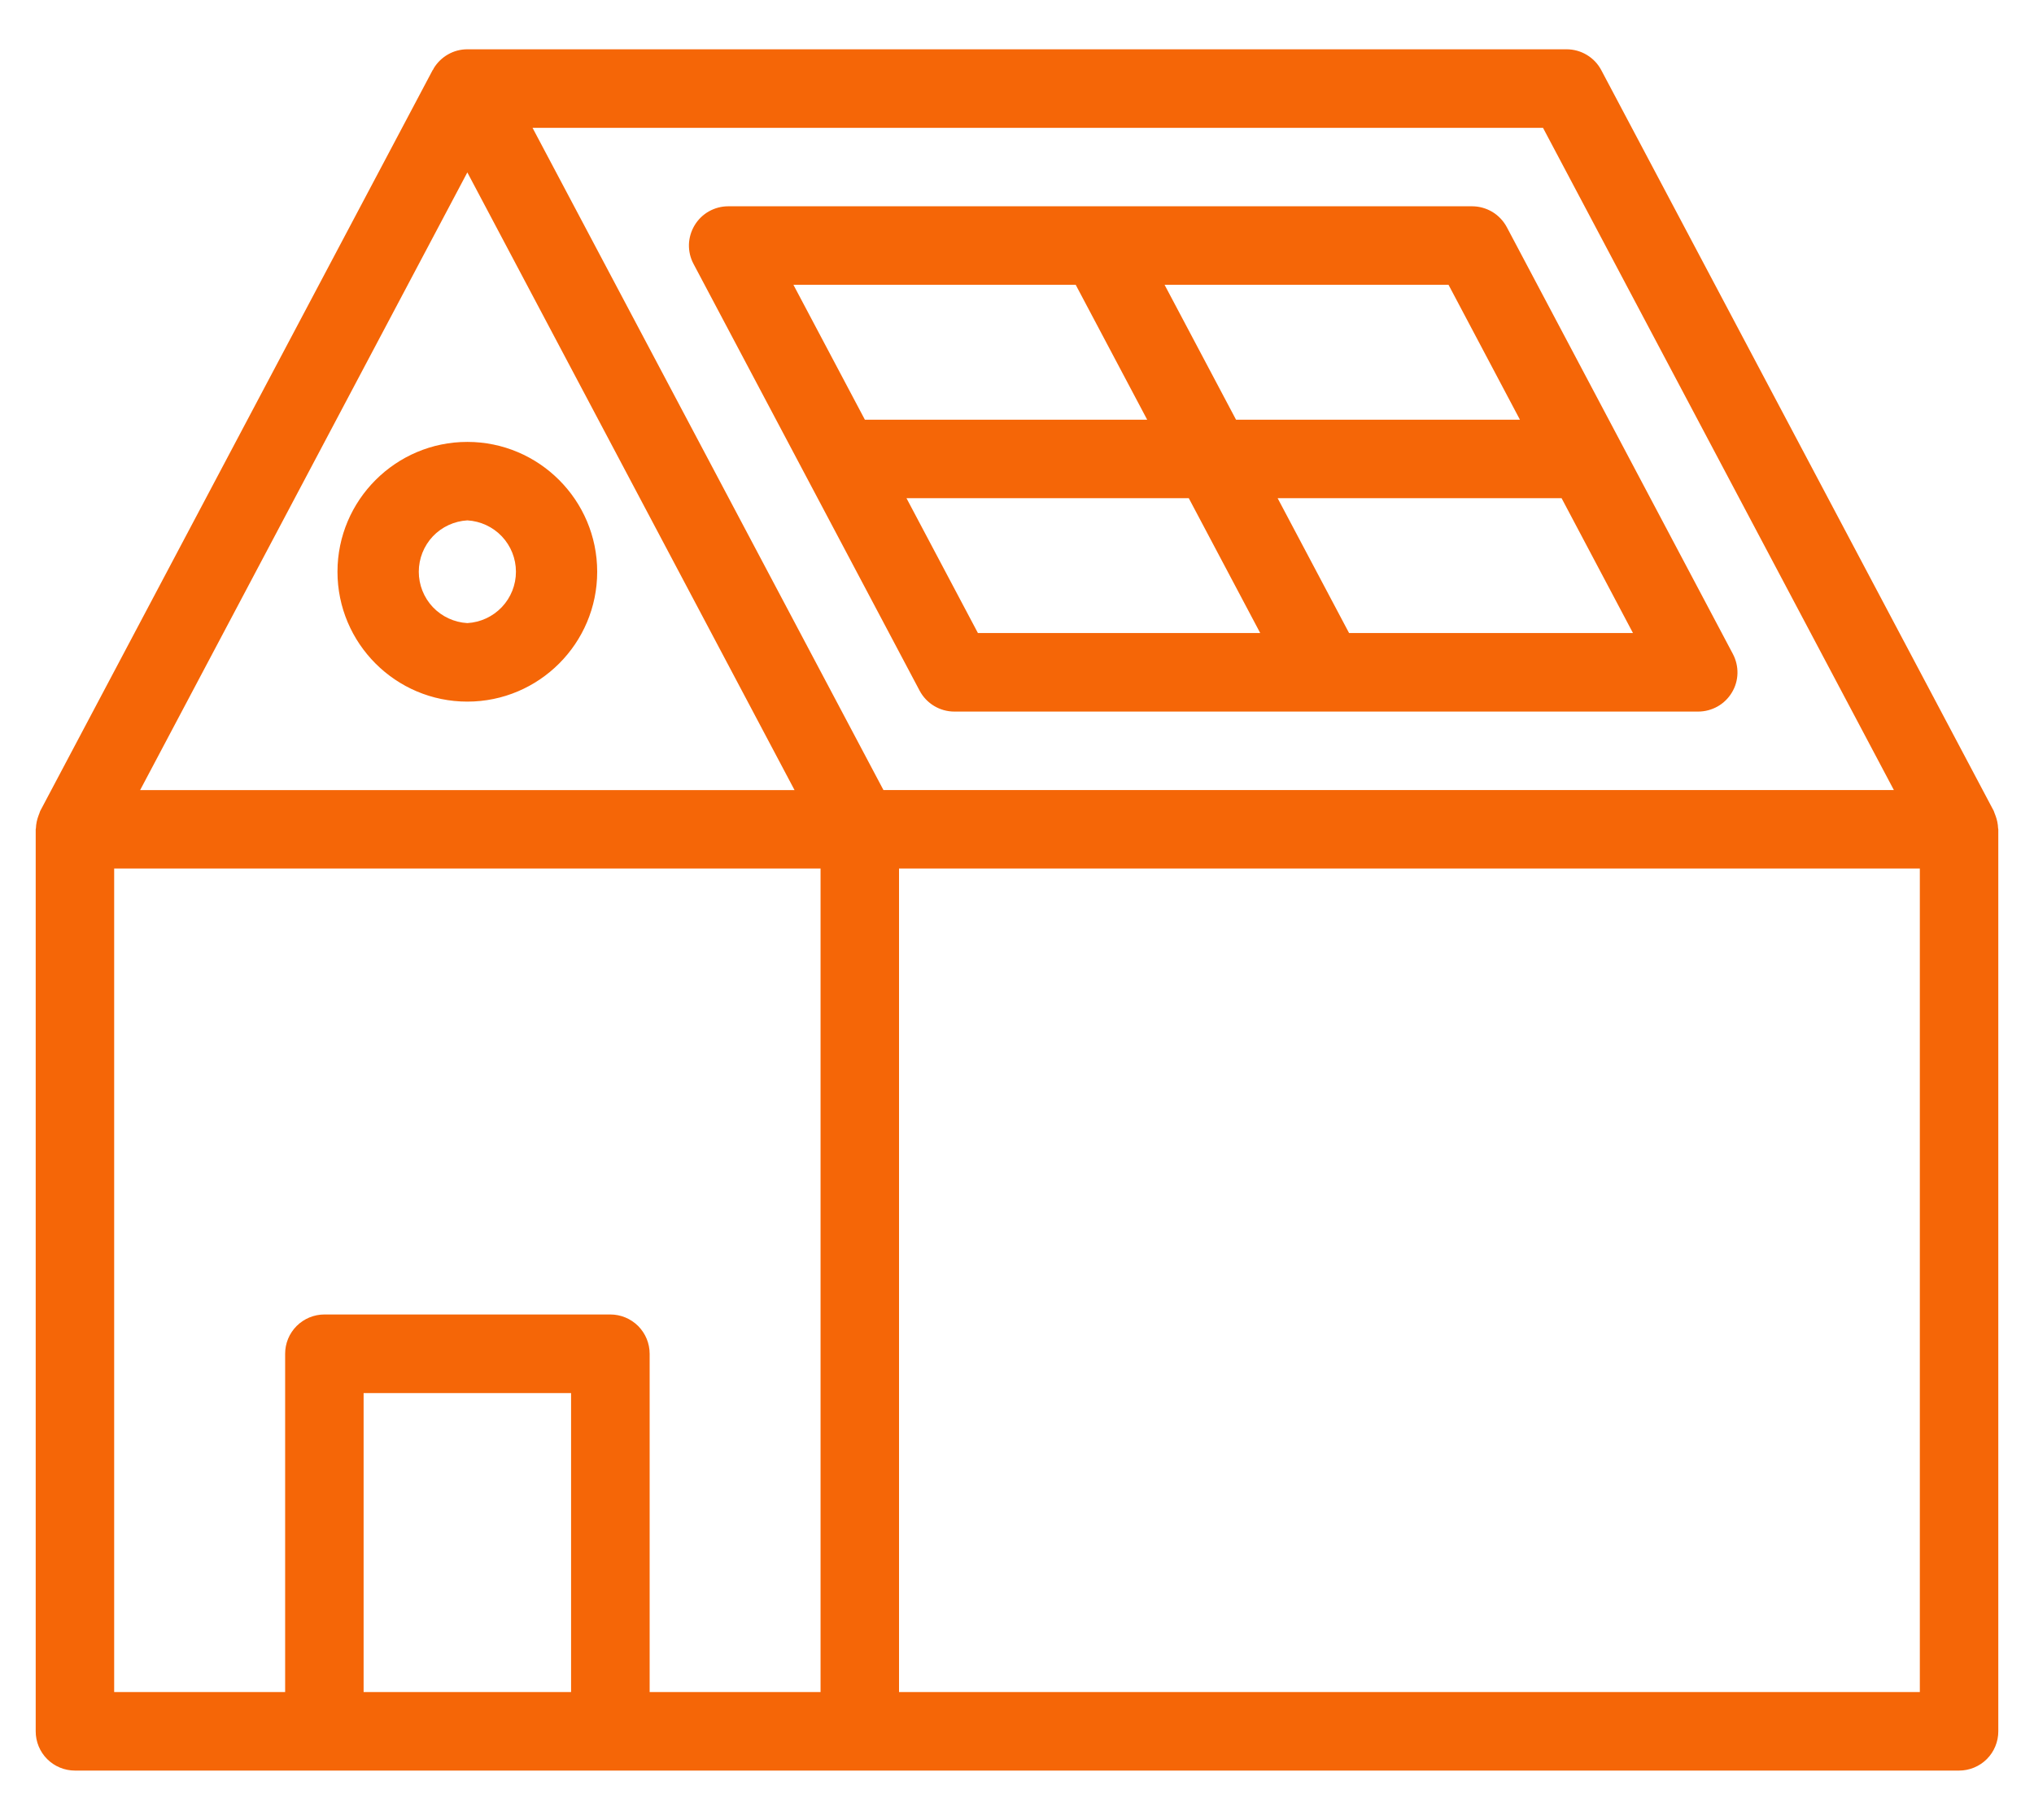 <svg width="38" height="34" viewBox="0 0 38 34" fill="none" xmlns="http://www.w3.org/2000/svg">
<path d="M37.283 15.244C37.276 15.225 37.27 15.207 37.262 15.189C37.256 15.176 37.254 15.163 37.248 15.15L29.916 1.311C29.854 1.193 29.761 1.095 29.646 1.026C29.532 0.957 29.401 0.921 29.268 0.921H8.731C8.605 0.921 8.481 0.953 8.371 1.016C8.261 1.078 8.169 1.168 8.103 1.276C8.1 1.282 8.098 1.289 8.095 1.295C8.092 1.301 8.086 1.304 8.083 1.31L0.752 15.15C0.745 15.163 0.743 15.176 0.738 15.189C0.73 15.206 0.724 15.225 0.717 15.244C0.69 15.317 0.674 15.394 0.671 15.472C0.671 15.48 0.667 15.486 0.667 15.494V32.346C0.667 32.54 0.744 32.727 0.881 32.864C1.019 33.002 1.206 33.079 1.4 33.079H36.6C36.794 33.079 36.981 33.002 37.119 32.864C37.256 32.727 37.333 32.54 37.333 32.346V15.494C37.333 15.486 37.329 15.48 37.329 15.472C37.326 15.394 37.31 15.317 37.283 15.244ZM35.382 14.76H16.505L9.949 2.388H28.827L35.382 14.76ZM8.731 3.221L14.844 14.761H2.618L8.731 3.221ZM2.133 16.227H15.33V31.612H12.137V25.292C12.137 25.097 12.059 24.911 11.922 24.773C11.784 24.636 11.598 24.558 11.403 24.558H6.06C5.866 24.558 5.679 24.636 5.542 24.773C5.404 24.911 5.327 25.097 5.327 25.292V31.612H2.133V16.227ZM6.793 31.612V26.026H10.669V31.612H6.793ZM16.796 31.612V16.227H35.867V31.612L16.796 31.612Z" fill="#F56607"/>
<path d="M12.957 4.931L17.181 12.904C17.308 13.143 17.558 13.294 17.829 13.294H31.726C31.853 13.294 31.977 13.261 32.088 13.199C32.198 13.137 32.29 13.047 32.355 12.939C32.421 12.831 32.457 12.707 32.46 12.581C32.463 12.454 32.433 12.329 32.374 12.217L28.151 4.244C28.088 4.127 27.995 4.028 27.881 3.959C27.766 3.891 27.636 3.854 27.502 3.854H13.605C13.479 3.854 13.354 3.887 13.244 3.949C13.134 4.011 13.042 4.101 12.977 4.209C12.912 4.317 12.875 4.441 12.871 4.567C12.868 4.694 12.897 4.819 12.957 4.931ZM16.935 9.307H22.209L23.544 11.827H18.27L16.935 9.307ZM25.204 11.827L23.869 9.307H29.174L30.508 11.827H25.204ZM28.396 7.841H23.092L21.757 5.321H27.062L28.396 7.841ZM20.097 5.321L21.432 7.841H16.158L14.823 5.321H20.097ZM8.731 8.256C7.394 8.256 6.305 9.345 6.305 10.682C6.305 12.02 7.393 13.108 8.731 13.108C10.069 13.108 11.157 12.02 11.157 10.682C11.157 9.345 10.069 8.256 8.731 8.256ZM8.731 11.641C8.486 11.627 8.255 11.52 8.086 11.342C7.918 11.164 7.824 10.927 7.824 10.682C7.824 10.436 7.918 10.2 8.086 10.021C8.255 9.843 8.486 9.736 8.731 9.722C8.976 9.736 9.207 9.843 9.376 10.021C9.545 10.2 9.639 10.436 9.639 10.682C9.639 10.927 9.545 11.164 9.376 11.342C9.207 11.52 8.976 11.627 8.731 11.641Z" fill="#F56607"/>
</svg>
